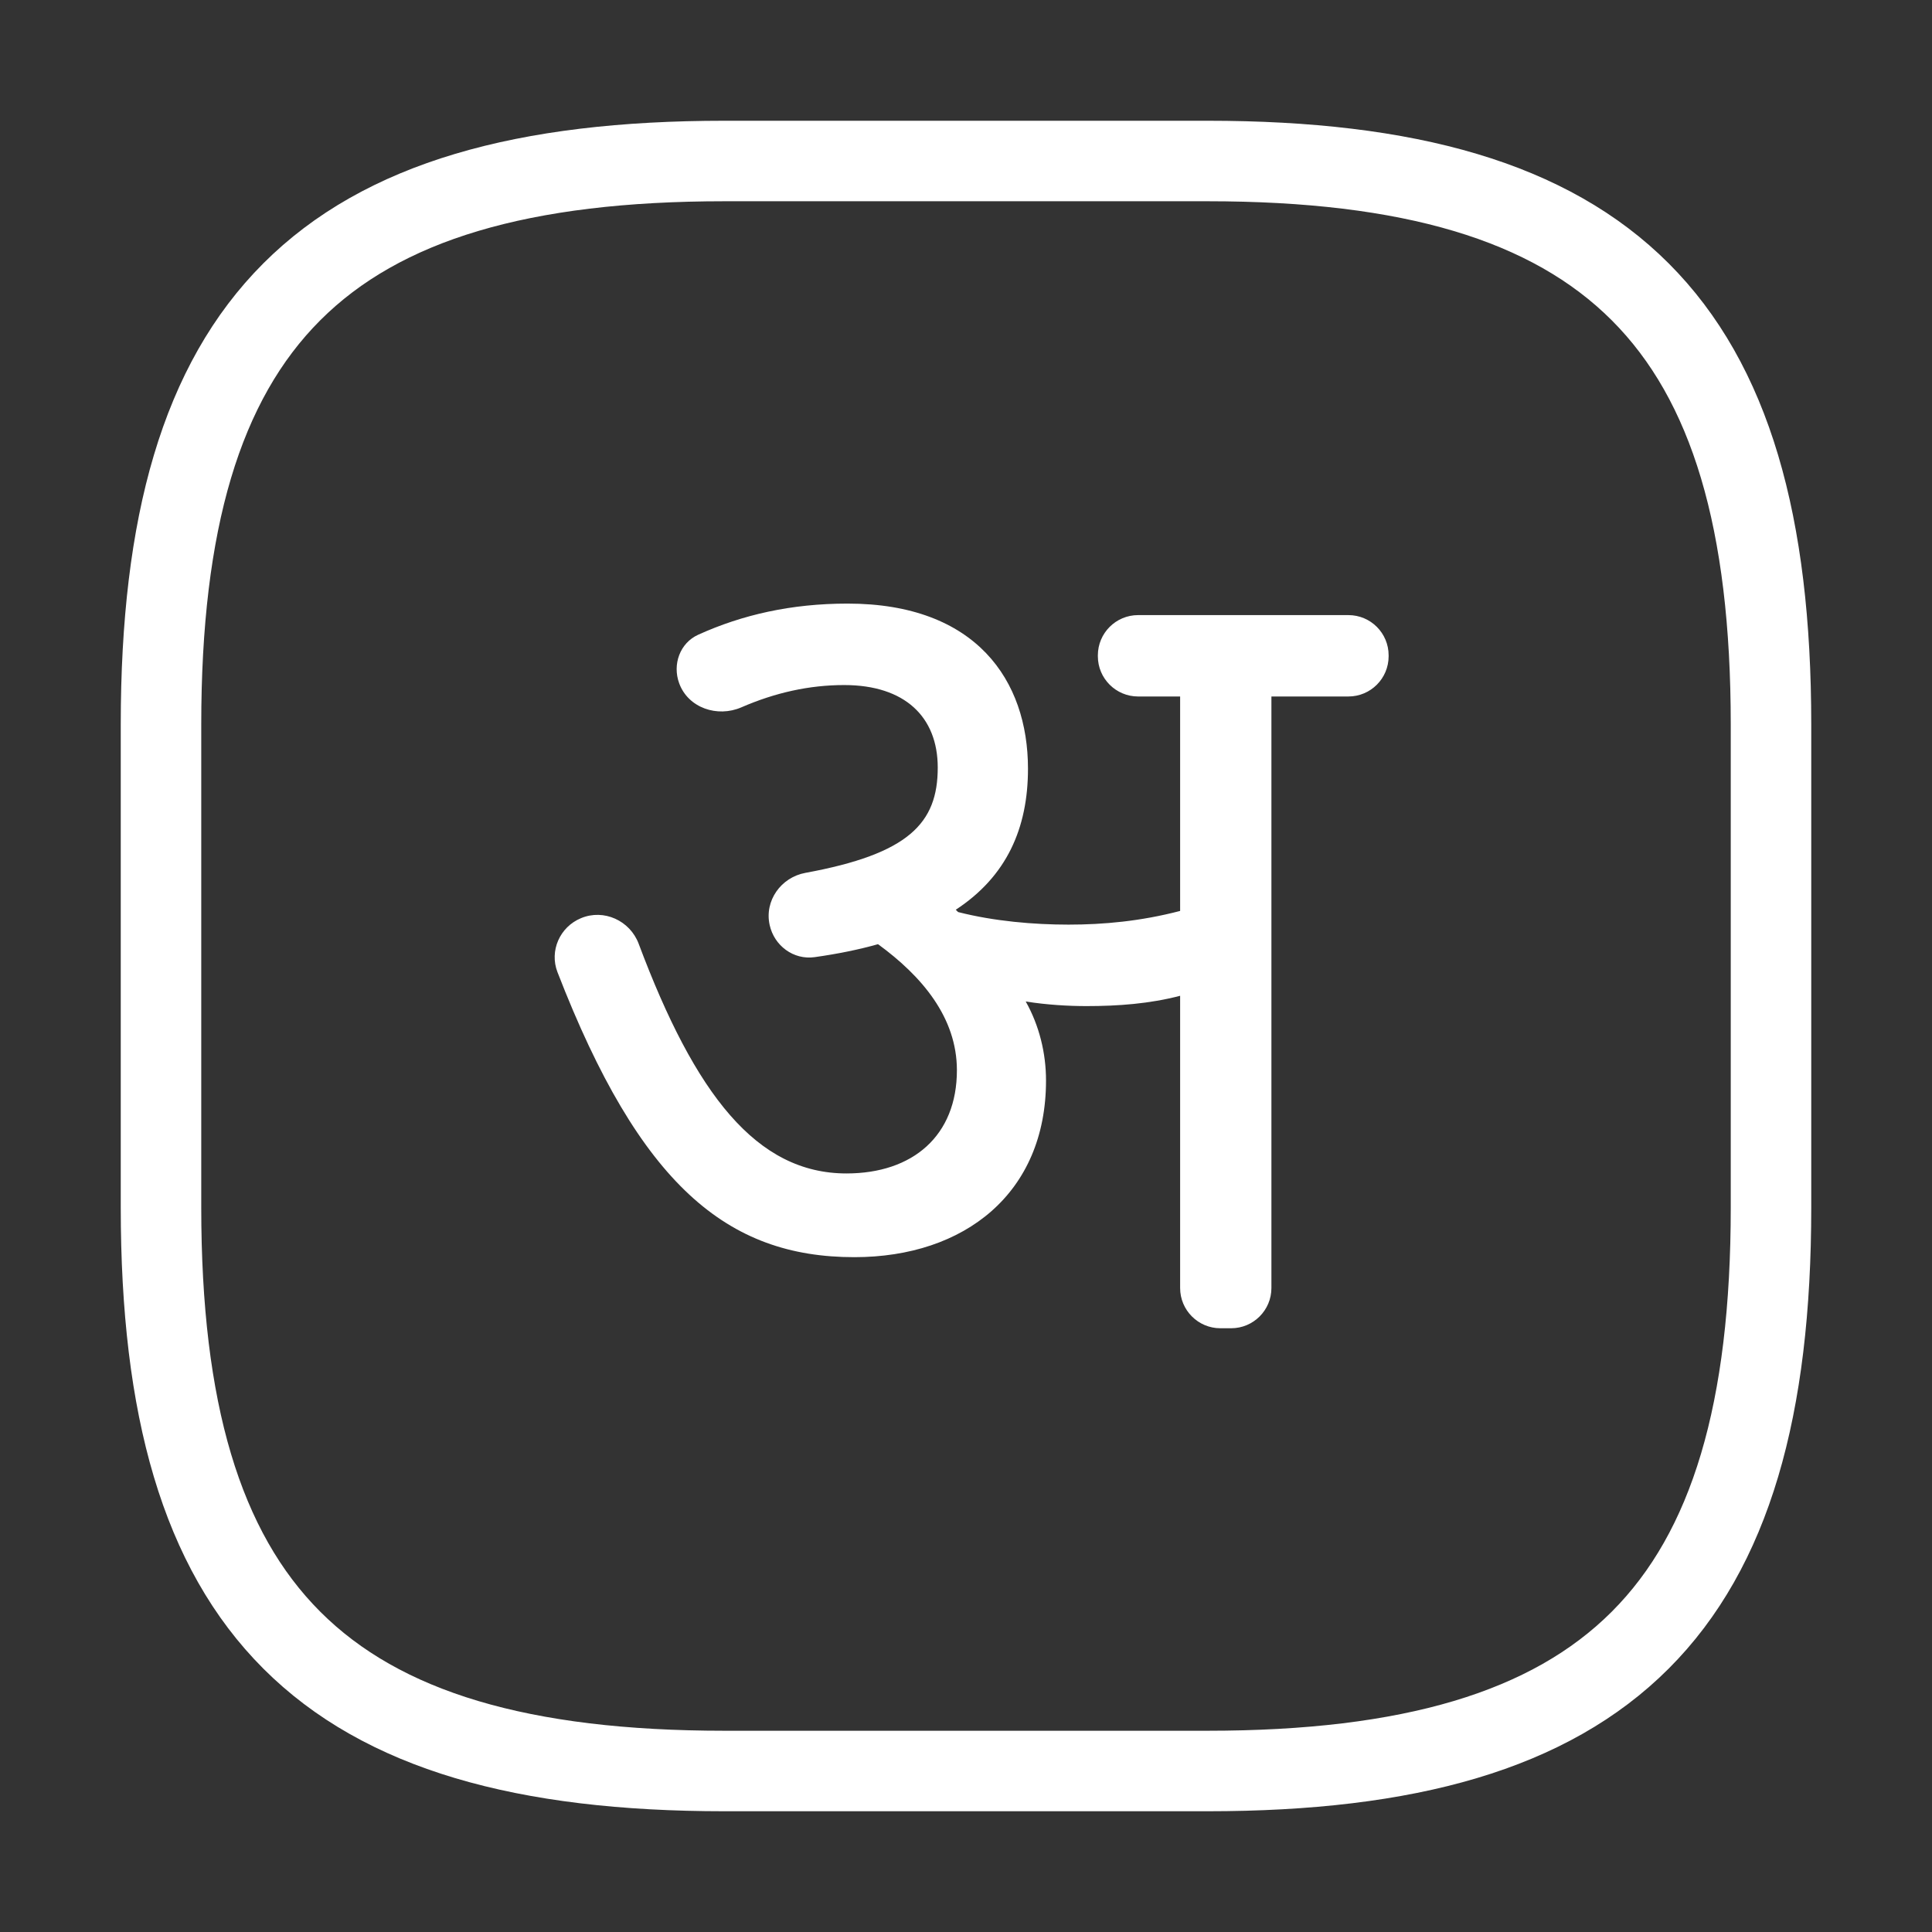 <svg width="24" height="24" viewBox="0 0 24 24" fill="none" xmlns="http://www.w3.org/2000/svg">
<rect x="0" y="0" width="24" height="24" fill="#333333" stroke="none"/>
<path d="M22 15V9C22 4 20 2 15 2H9C4 2 2 4 2 9V15C2 20 4 22 9 22H15C20 22 22 20 22 15Z" stroke="white" stroke-linecap="round" stroke-linejoin="round"/>
<path d="M12.994 13.423C12.994 14.819 11.986 15.617 10.613 15.617C9.038 15.617 7.951 14.726 6.925 12.076C6.823 11.812 6.954 11.515 7.217 11.406C7.501 11.287 7.826 11.436 7.934 11.724C8.636 13.597 9.399 14.577 10.515 14.577C11.341 14.577 11.887 14.107 11.887 13.295C11.887 12.64 11.453 12.127 10.907 11.729C10.674 11.795 10.411 11.849 10.12 11.89C9.858 11.927 9.618 11.749 9.561 11.491C9.494 11.19 9.701 10.899 10.005 10.843C11.29 10.607 11.649 10.226 11.649 9.535C11.649 8.908 11.243 8.51 10.487 8.51C10.051 8.51 9.628 8.605 9.209 8.787C8.911 8.916 8.549 8.794 8.437 8.488C8.351 8.254 8.446 7.988 8.673 7.885C9.22 7.637 9.829 7.498 10.529 7.498C12.126 7.498 12.77 8.453 12.77 9.549C12.77 10.29 12.504 10.888 11.873 11.301L11.902 11.33C12.35 11.444 12.84 11.486 13.274 11.486C13.708 11.486 14.17 11.444 14.66 11.316V8.652H14.138C13.862 8.652 13.638 8.428 13.638 8.152V8.141C13.638 7.865 13.862 7.641 14.138 7.641H16.75C17.027 7.641 17.25 7.865 17.25 8.141V8.152C17.25 8.428 17.027 8.652 16.75 8.652H15.794V16C15.794 16.276 15.57 16.5 15.294 16.5H15.16C14.884 16.5 14.66 16.276 14.66 16V12.37C14.282 12.469 13.89 12.498 13.498 12.498C13.274 12.498 13.008 12.483 12.742 12.441C12.91 12.74 12.994 13.082 12.994 13.423Z" fill="white"/>
</svg>
